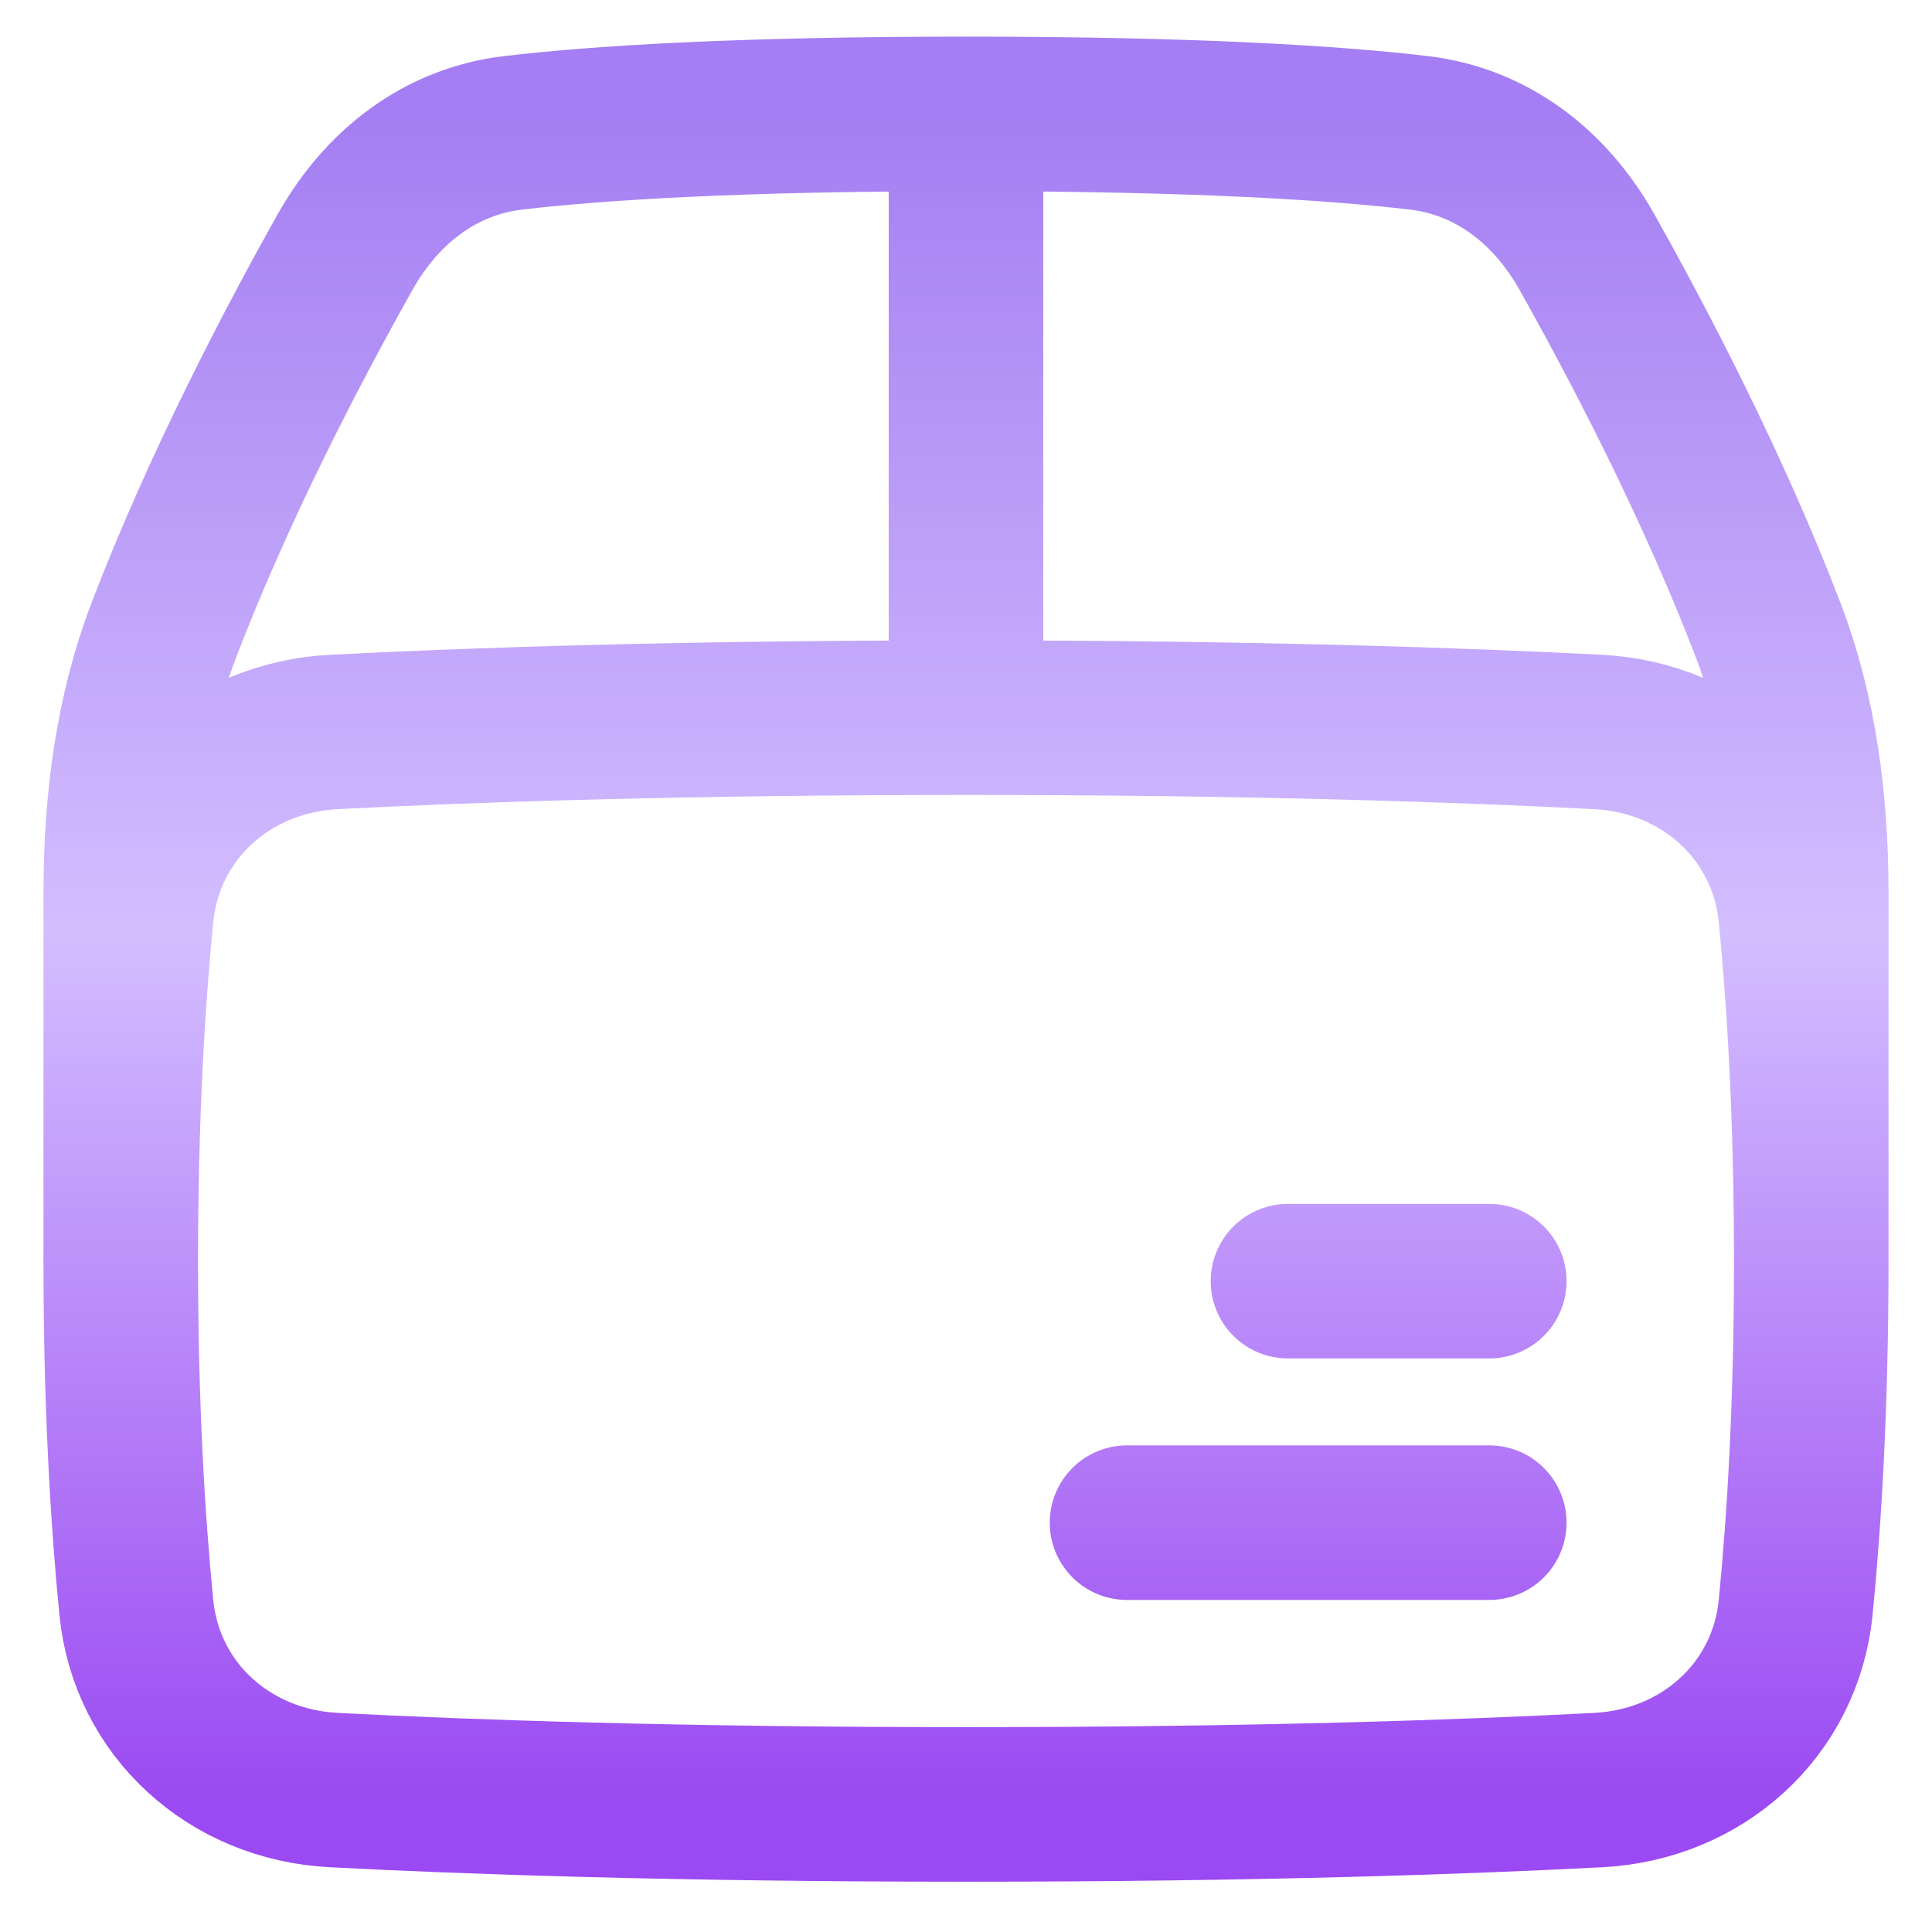 <svg width="32" height="32" viewBox="0 0 32 32" fill="none" xmlns="http://www.w3.org/2000/svg">
<path d="M16 1.887C19.837 1.887 22.14 2.04 23.498 2.2C24.716 2.343 25.68 3.101 26.282 4.17C27.123 5.667 28.36 8.019 29.284 10.431C29.816 11.819 30 13.307 30 14.794L30 20.887M16 1.887C12.164 1.887 9.86 2.04 8.502 2.2C7.284 2.343 6.32 3.101 5.718 4.171C4.877 5.667 3.64 8.019 2.716 10.431C2.184 11.819 2 13.307 2 14.794L2 20.887M16 1.887V11.887M30 20.887C30 23.317 29.88 25.228 29.742 26.623C29.573 28.329 28.186 29.561 26.474 29.649C24.267 29.764 20.778 29.887 16 29.887C11.222 29.887 7.733 29.764 5.526 29.649C3.814 29.561 2.427 28.329 2.258 26.623C2.12 25.228 2 23.317 2 20.887M30 20.887C30 18.456 29.88 16.545 29.742 15.15C29.573 13.444 28.186 12.213 26.474 12.124C24.267 12.01 20.778 11.887 16 11.887M2 20.887C2 18.456 2.12 16.545 2.258 15.15C2.427 13.444 3.814 12.213 5.526 12.124C7.733 12.01 11.222 11.887 16 11.887M24.667 25.22H18.667M24.667 21.22H21.333" stroke="url(#paint0_linear_1915_31311)" stroke-width="2.56" stroke-linecap="round"/>
<defs>
<linearGradient id="paint0_linear_1915_31311" x1="16" y1="1.887" x2="16" y2="29.887" gradientUnits="userSpaceOnUse">
<stop stop-color="#A47EF2"/>
<stop offset="0.484" stop-color="#D3BEFF"/>
<stop offset="1" stop-color="#9B49F2"/>
</linearGradient>
</defs>
</svg>
